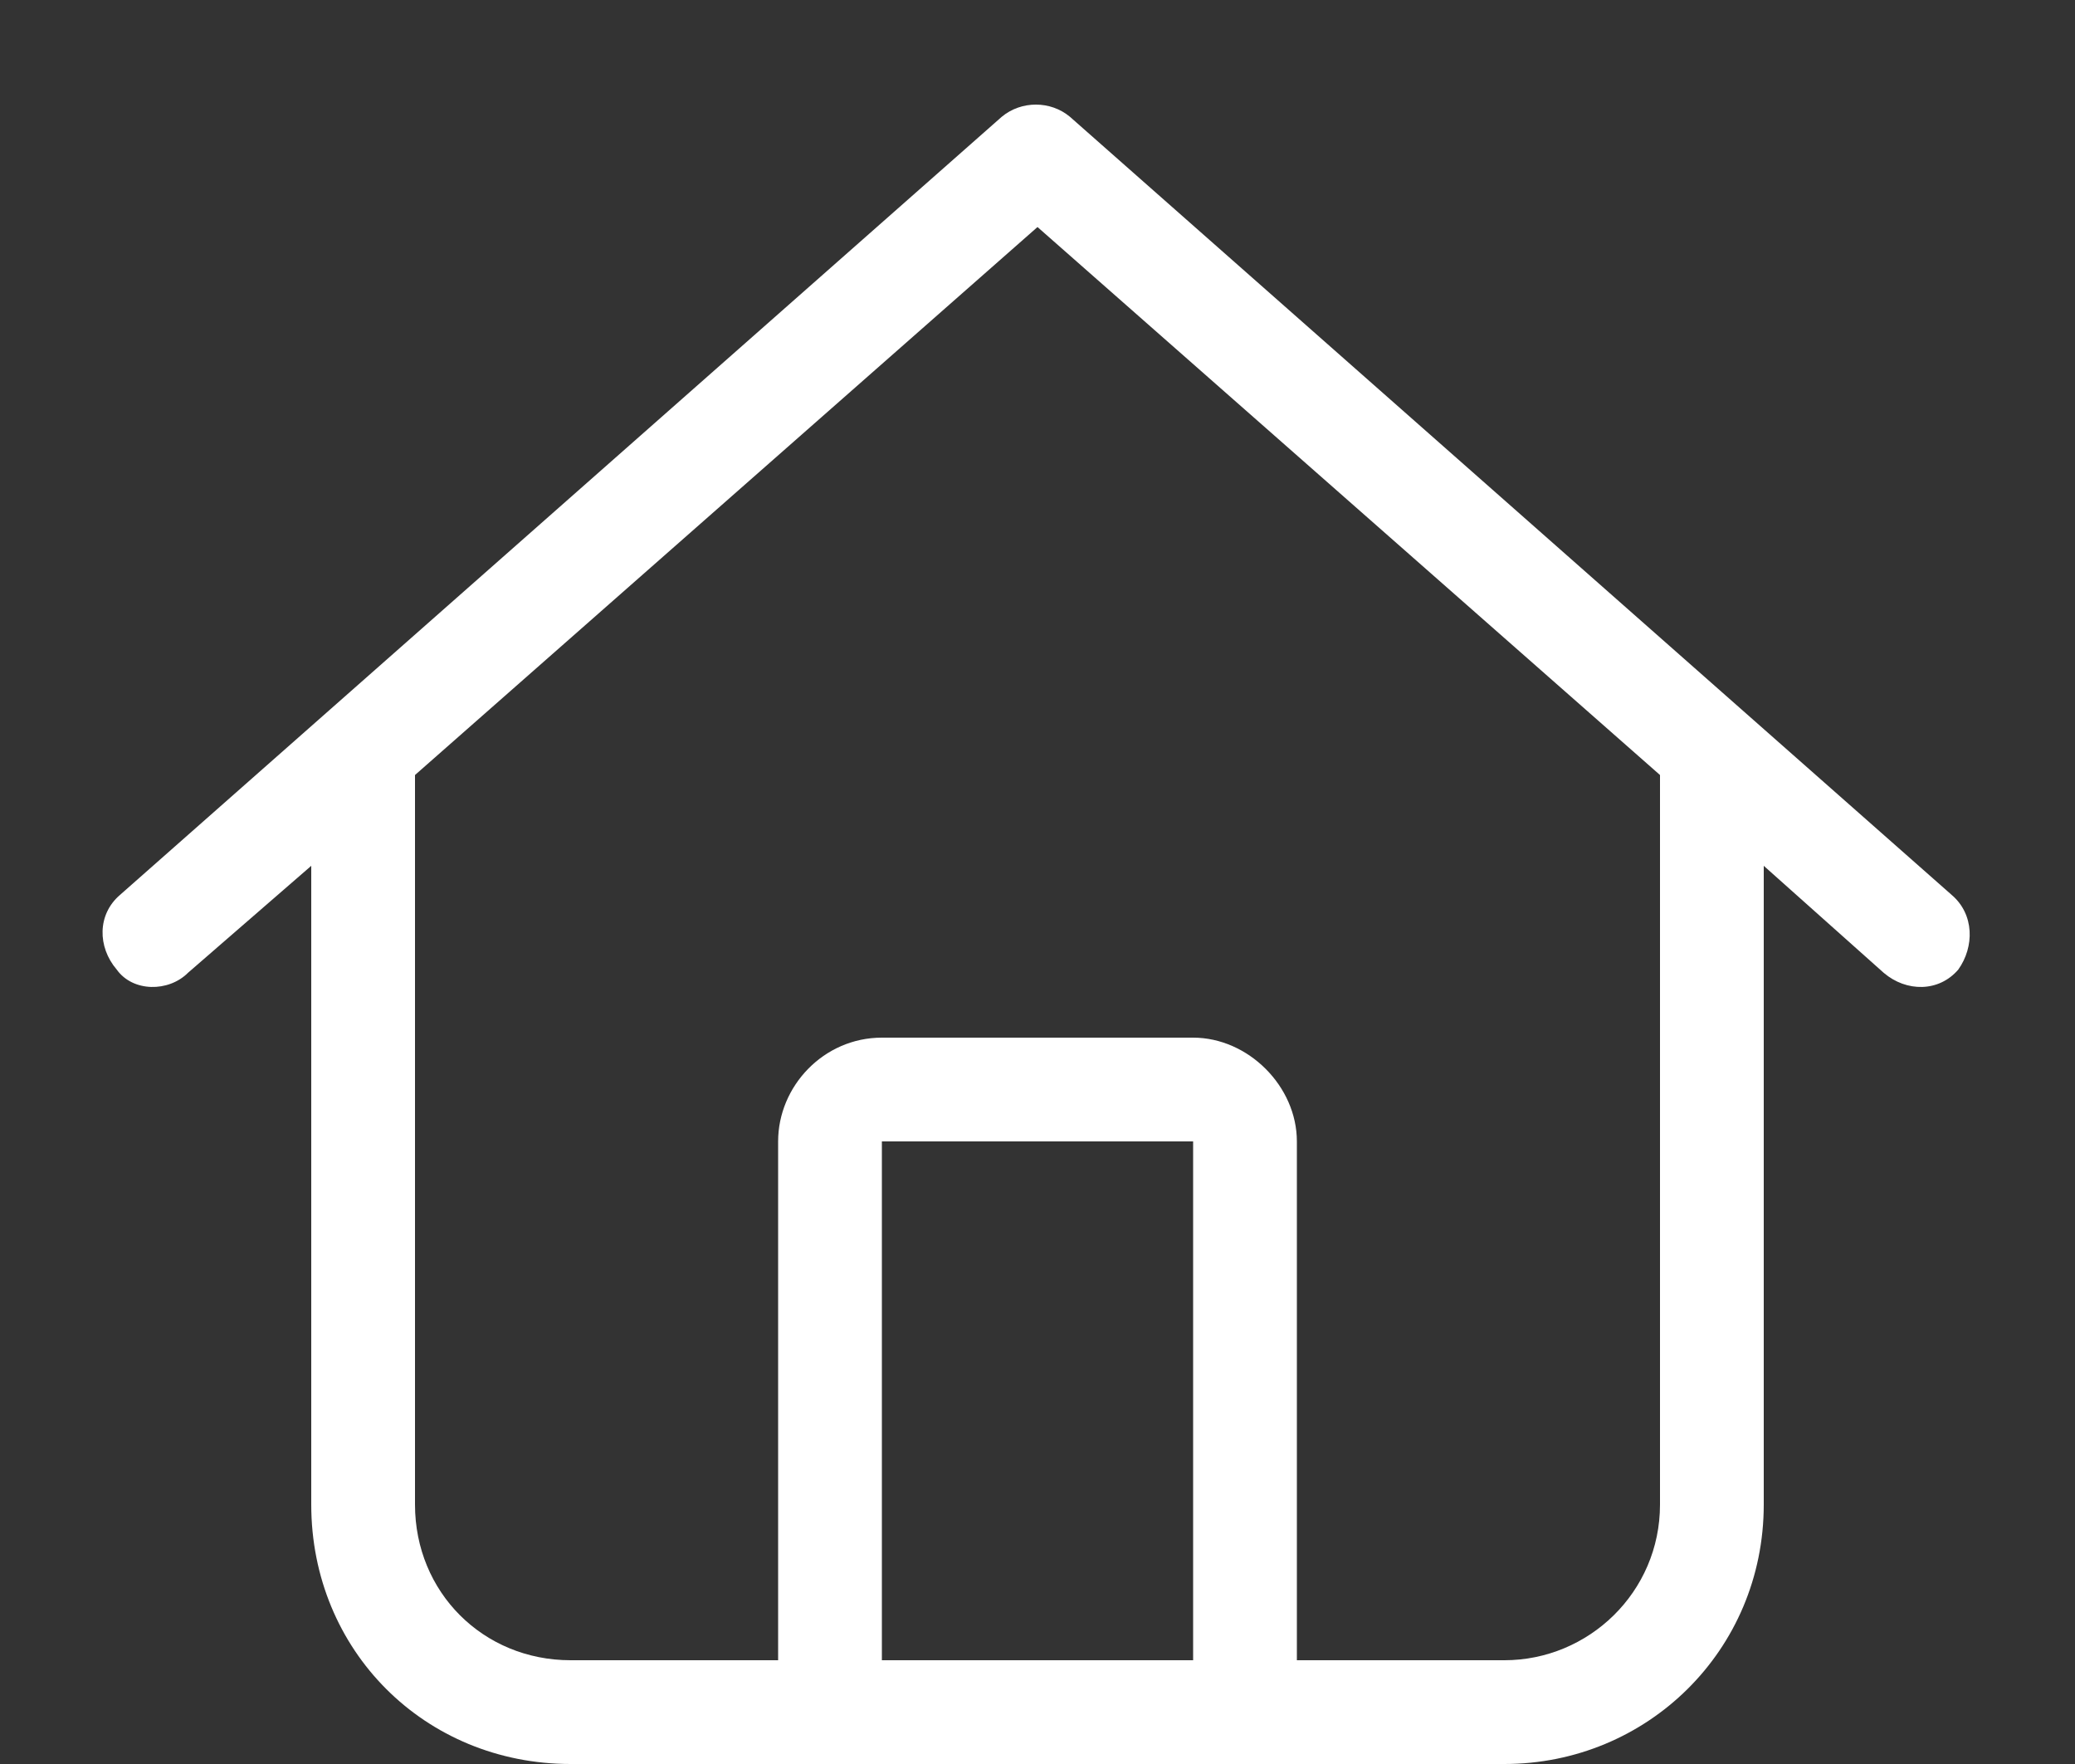 <svg width="20" height="17" viewBox="0 0 20 17" fill="none" xmlns="http://www.w3.org/2000/svg">
<rect x="0" y="0" width="20" height="17" fill="#333333" stroke="none"/>
<path d="M10.312 1.125L18.812 8.625C19.031 8.812 19.031 9.125 18.875 9.344C18.688 9.562 18.375 9.562 18.156 9.375L17 8.344V14.5C17 15.906 15.875 17 14.5 17H5.5C4.094 17 3 15.906 3 14.5V8.344L1.812 9.375C1.625 9.562 1.281 9.562 1.125 9.344C0.938 9.125 0.938 8.812 1.156 8.625L9.656 1.125C9.844 0.969 10.125 0.969 10.312 1.125ZM4 14.5C4 15.344 4.656 16 5.5 16H7.5V11C7.5 10.469 7.938 10 8.5 10H11.5C12.031 10 12.5 10.469 12.5 11V16H14.5C15.312 16 16 15.344 16 14.5V7.469L10 2.188L4 7.469V14.5ZM8.5 16H11.5V11H8.5V16Z" fill="white"/>
</svg>
